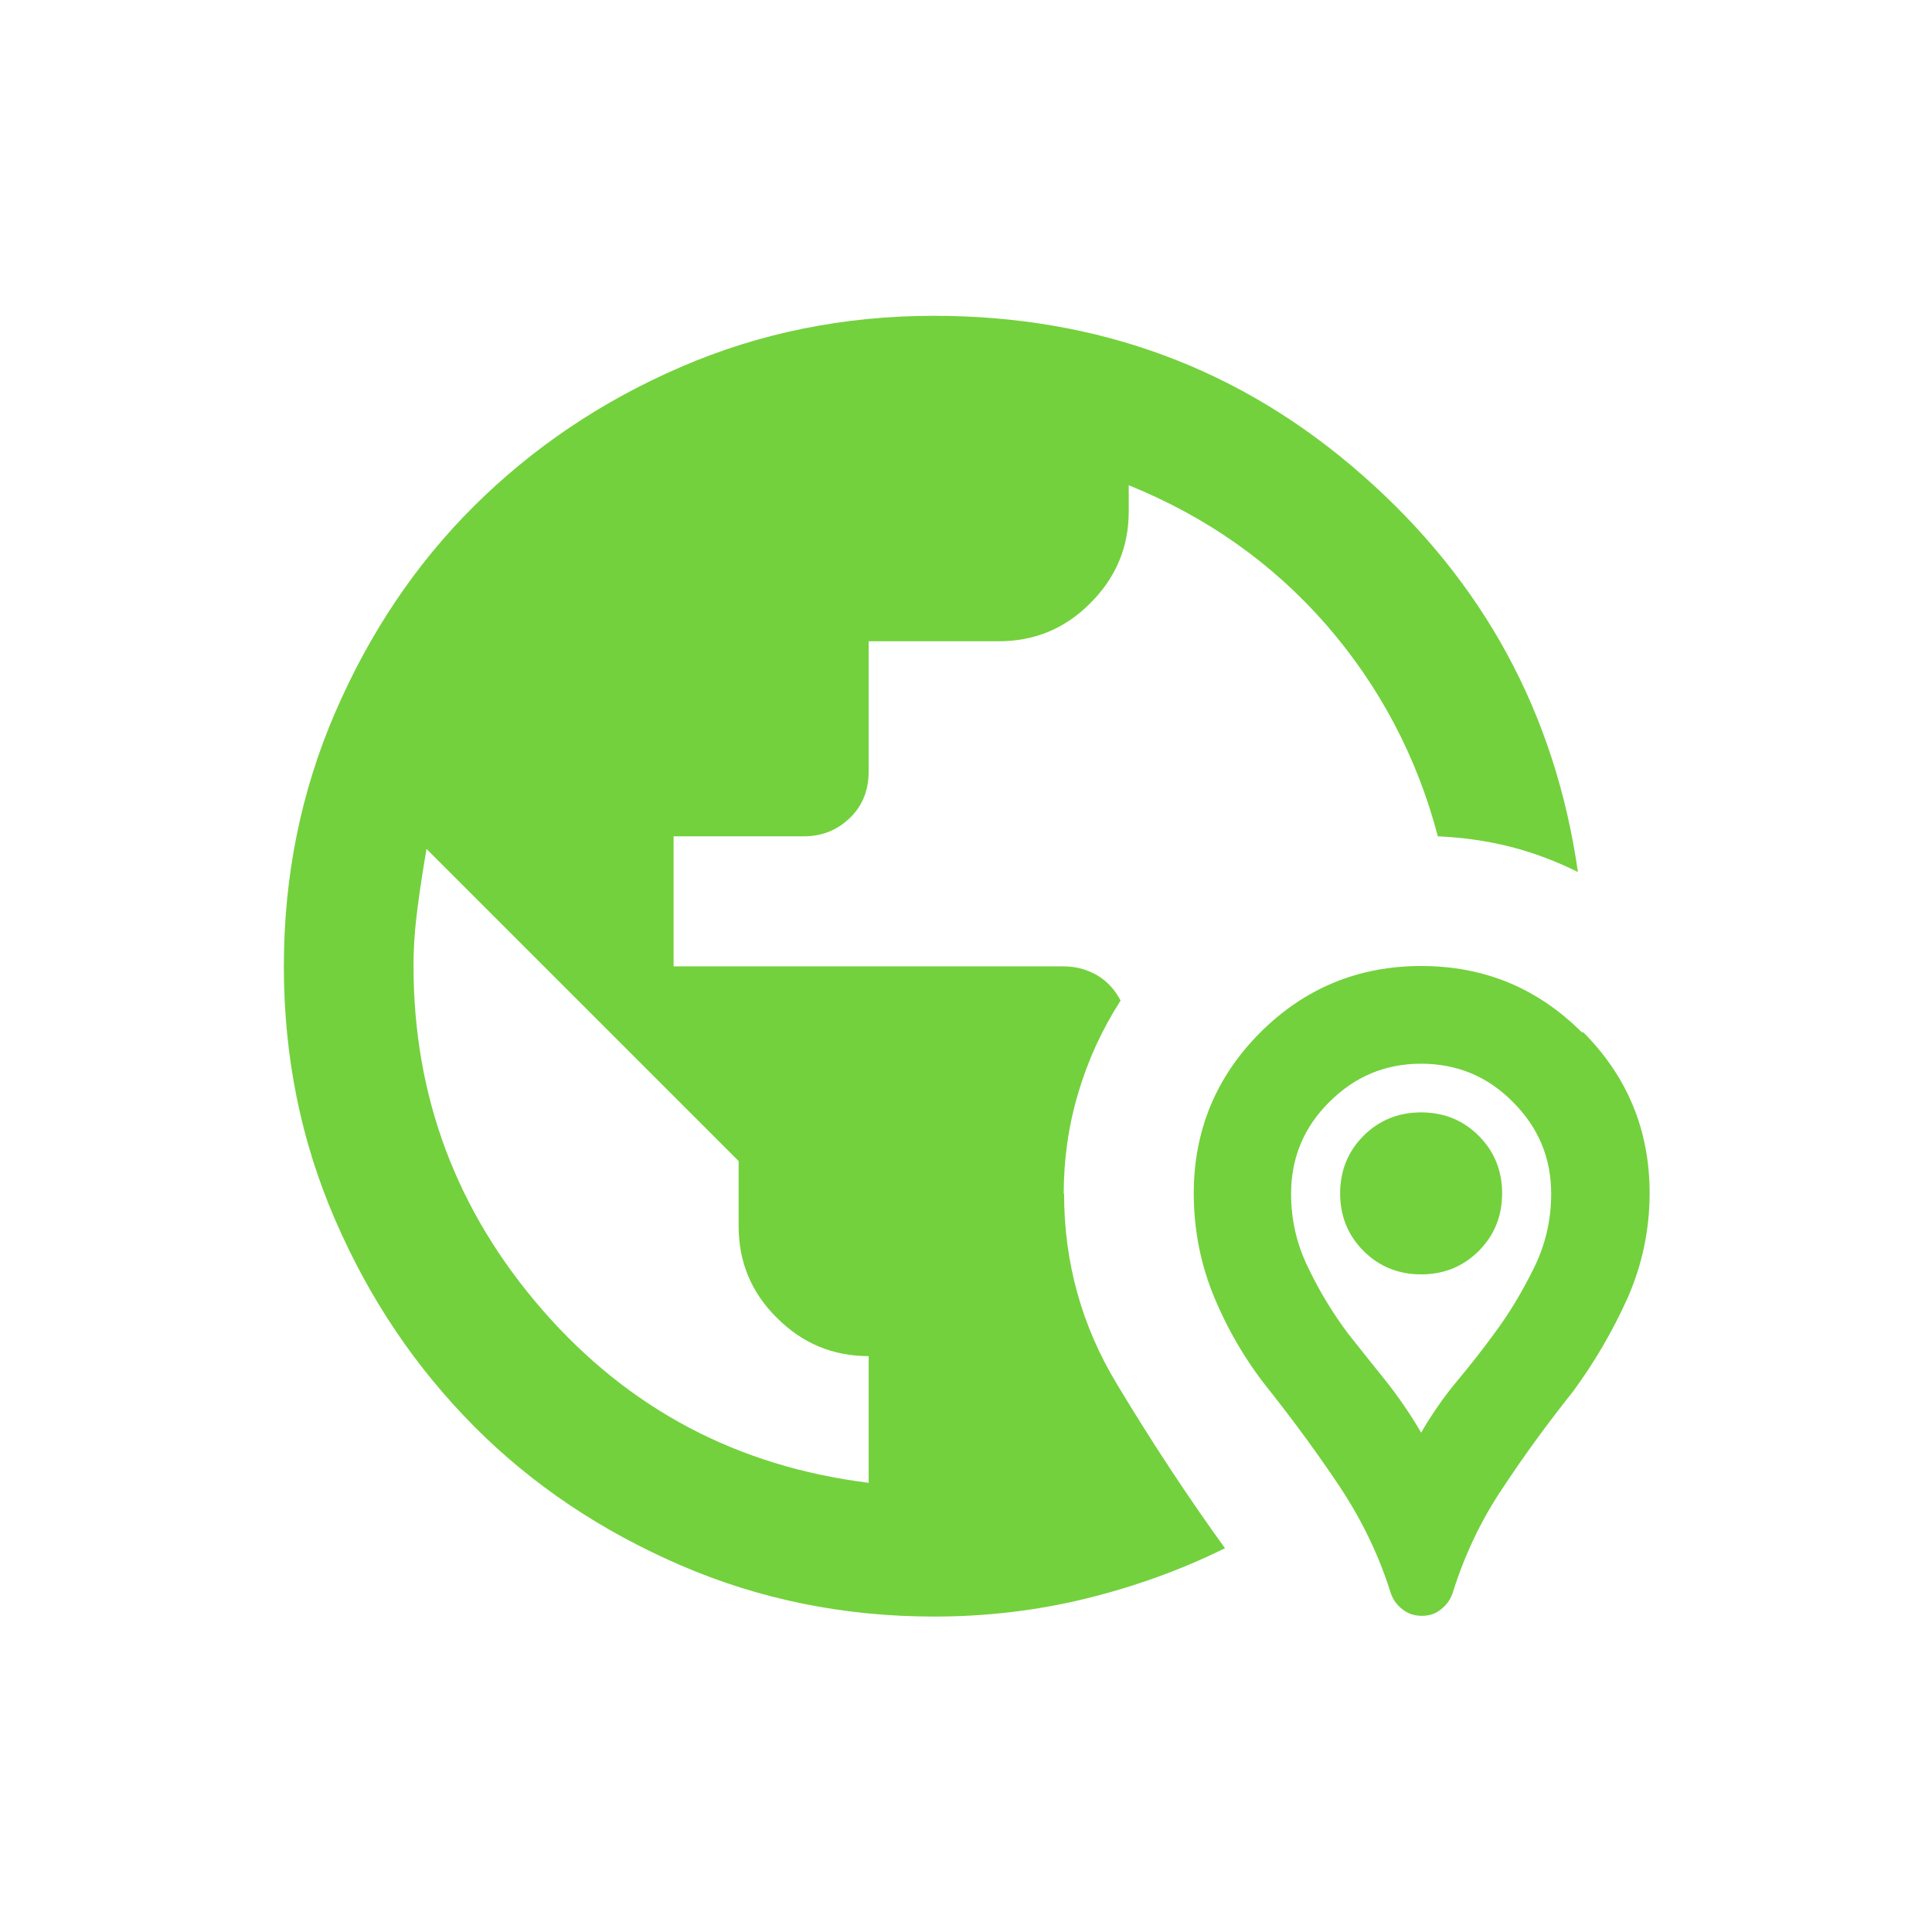 <?xml version="1.0" encoding="UTF-8"?>
<svg xmlns="http://www.w3.org/2000/svg" width="52" height="52" viewBox="0 0 52 52">
  <g id="icons">
    <rect width="52" height="52" style="fill: none;"/>
  </g>
  <g id="Layer_1" data-name="Layer 1">
    <g>
      <path d="M28.63,32.13c0-.93.13-1.84.39-2.71.26-.88.64-1.71,1.14-2.49-.15-.29-.36-.52-.63-.68-.28-.16-.58-.24-.9-.24h-10.5v-3.5h3.5c.5,0,.91-.17,1.25-.5s.5-.75.5-1.25v-3.5h3.5c.96,0,1.79-.34,2.47-1.03.69-.69,1.03-1.51,1.03-2.47v-.7c2.1.85,3.87,2.1,5.32,3.76,1.44,1.66,2.44,3.56,3,5.69.67.03,1.32.12,1.95.28.63.16,1.23.39,1.82.68-.61-4.26-2.54-7.82-5.8-10.68-3.25-2.86-7.09-4.29-11.53-4.29-2.42,0-4.7.46-6.82,1.38-2.13.92-3.98,2.17-5.56,3.74s-2.82,3.43-3.74,5.56c-.92,2.13-1.38,4.4-1.38,6.83s.46,4.7,1.38,6.82c.92,2.13,2.17,3.98,3.74,5.56,1.57,1.58,3.43,2.82,5.56,3.74,2.13.92,4.4,1.38,6.82,1.38,1.4,0,2.76-.16,4.07-.48,1.31-.32,2.57-.77,3.76-1.36-.99-1.37-1.96-2.84-2.91-4.42-.95-1.57-1.42-3.28-1.42-5.12ZM23.38,39.91c-3.53-.44-6.45-1.98-8.77-4.64s-3.48-5.75-3.48-9.27c0-.53.04-1.05.11-1.58.07-.53.15-1.05.24-1.57l8.4,8.4v1.75c0,.96.34,1.79,1.03,2.47.69.69,1.51,1.03,2.47,1.03v3.41Z" style="fill: #73d13d;"/>
      <path d="M38.25,29.94c-.61,0-1.13.21-1.55.63-.42.42-.63.94-.63,1.55s.21,1.13.63,1.55c.42.42.94.63,1.55.63s1.13-.21,1.55-.63c.42-.42.63-.94.63-1.55s-.21-1.13-.63-1.55c-.42-.42-.94-.63-1.55-.63Z" style="fill: #73d13d;"/>
      <path d="M42.58,27.79c-1.2-1.2-2.64-1.79-4.33-1.79s-3.14.6-4.33,1.79-1.79,2.64-1.79,4.33c0,.99.19,1.94.57,2.84.38.9.88,1.74,1.49,2.49.67.85,1.3,1.71,1.88,2.58.58.88,1.04,1.82,1.36,2.84.06.18.16.32.31.44.15.12.32.18.53.18s.38-.06.52-.18c.15-.12.25-.26.31-.44.32-1.02.77-1.97,1.36-2.84.58-.88,1.21-1.74,1.88-2.58.58-.79,1.07-1.63,1.47-2.52.39-.89.59-1.83.59-2.82,0-1.69-.6-3.14-1.79-4.33ZM41.29,34.12c-.31.63-.66,1.22-1.07,1.77-.32.44-.66.87-1.01,1.29-.35.42-.67.88-.96,1.38-.29-.5-.61-.96-.94-1.38-.34-.42-.68-.85-1.03-1.29-.41-.55-.77-1.14-1.07-1.77-.31-.63-.46-1.29-.46-1.99,0-.96.34-1.79,1.03-2.47.69-.69,1.51-1.03,2.47-1.03s1.79.34,2.47,1.03c.69.69,1.03,1.51,1.03,2.47,0,.7-.15,1.36-.46,1.99Z" style="fill: #73d13d;"/>
    </g>
  </g>
</svg>